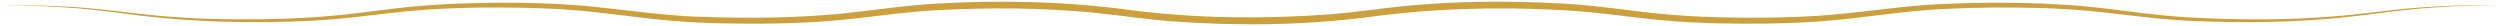<?xml version="1.0" encoding="UTF-8"?>
<!DOCTYPE svg PUBLIC '-//W3C//DTD SVG 1.0//EN'
          'http://www.w3.org/TR/2001/REC-SVG-20010904/DTD/svg10.dtd'>
<svg height="5.3" preserveAspectRatio="xMidYMid meet" version="1.0" viewBox="0.0 247.4 500.0 5.3" width="500.0" xmlns="http://www.w3.org/2000/svg" xmlns:xlink="http://www.w3.org/1999/xlink" zoomAndPan="magnify"
><g id="change1_1"
  ><path d="M 0 248.422 C 5.844 248.395 11.809 248.52 17.617 249.027 C 19.441 249.195 21.645 249.426 23.465 249.641 C 31.23 250.641 39.035 251.262 46.871 251.258 C 54.031 251.309 61.223 251.113 68.348 250.371 C 72.875 249.91 77.434 249.219 81.965 248.773 C 85.148 248.449 88.555 248.246 91.762 248.109 C 98.938 247.875 106.18 247.859 113.344 248.309 C 122.457 248.867 131.488 250.555 140.625 250.781 C 149.703 251.086 158.887 251.02 167.938 250.16 C 174.414 249.516 180.922 248.469 187.434 248.113 C 200.508 247.367 213.656 247.703 226.637 249.488 C 239.539 251.102 252.641 251.219 265.598 250.293 C 270.801 249.898 275.953 249.098 281.156 248.586 C 291.602 247.578 302.098 247.539 312.566 248.109 C 314.395 248.227 316.617 248.398 318.449 248.59 C 322.98 249.043 327.539 249.723 332.066 250.16 C 335.906 250.531 339.891 250.762 343.75 250.855 C 350.23 251.016 356.801 250.98 363.273 250.578 C 371.742 250.074 380.133 248.531 388.617 248.188 C 395.129 247.883 401.727 247.887 408.238 248.105 C 411.414 248.242 414.863 248.449 418.035 248.77 C 422.559 249.219 427.137 249.906 431.652 250.371 L 432.625 250.473 L 433.598 250.559 C 434.246 250.613 434.895 250.676 435.543 250.723 L 437.492 250.859 C 447.895 251.461 458.375 251.48 468.754 250.508 C 472.645 250.145 476.543 249.598 480.434 249.215 L 482.383 249.027 L 484.34 248.875 C 484.988 248.82 485.641 248.781 486.293 248.746 L 488.25 248.633 C 492.375 248.449 495.949 248.41 500 248.422 C 496.102 248.461 492.102 248.562 488.258 248.789 C 485.766 248.953 482.941 249.184 480.461 249.465 C 476.566 249.887 472.684 250.469 468.793 250.875 C 458.387 251.953 447.898 252.039 437.453 251.539 C 435.508 251.43 433.492 251.281 431.578 251.094 C 427.039 250.664 422.488 250.008 417.957 249.594 C 414.789 249.293 411.398 249.113 408.211 249 C 401.715 248.832 395.152 248.859 388.672 249.199 C 380.191 249.59 371.816 251.176 363.348 251.719 C 356.84 252.16 350.238 252.211 343.719 252.07 C 339.82 251.988 335.816 251.77 331.945 251.41 C 327.41 250.984 322.844 250.316 318.32 249.879 C 316.48 249.695 314.348 249.531 312.488 249.422 C 299.496 248.719 286.426 249.051 273.527 250.844 C 260.523 252.484 247.355 252.617 234.289 251.66 C 229.074 251.262 223.898 250.449 218.707 249.934 C 208.359 248.922 197.887 248.891 187.512 249.422 C 180.359 249.785 173.238 251.004 166.094 251.574 C 158.949 252.152 151.668 252.219 144.504 252.07 C 141.258 251.996 137.93 251.84 134.691 251.586 C 127.535 251.023 120.438 249.77 113.277 249.324 C 107.445 248.918 101.543 248.871 95.699 248.914 C 90.547 248.988 85.227 249.234 80.098 249.781 C 74.27 250.406 68.414 251.246 62.547 251.535 C 49.488 252.203 36.375 251.789 23.43 249.926 L 21.484 249.688 C 20.836 249.609 20.191 249.527 19.539 249.465 L 17.594 249.258 C 11.793 248.684 5.828 248.469 0 248.422" fill="#cca03b"
  /></g
></svg
>
